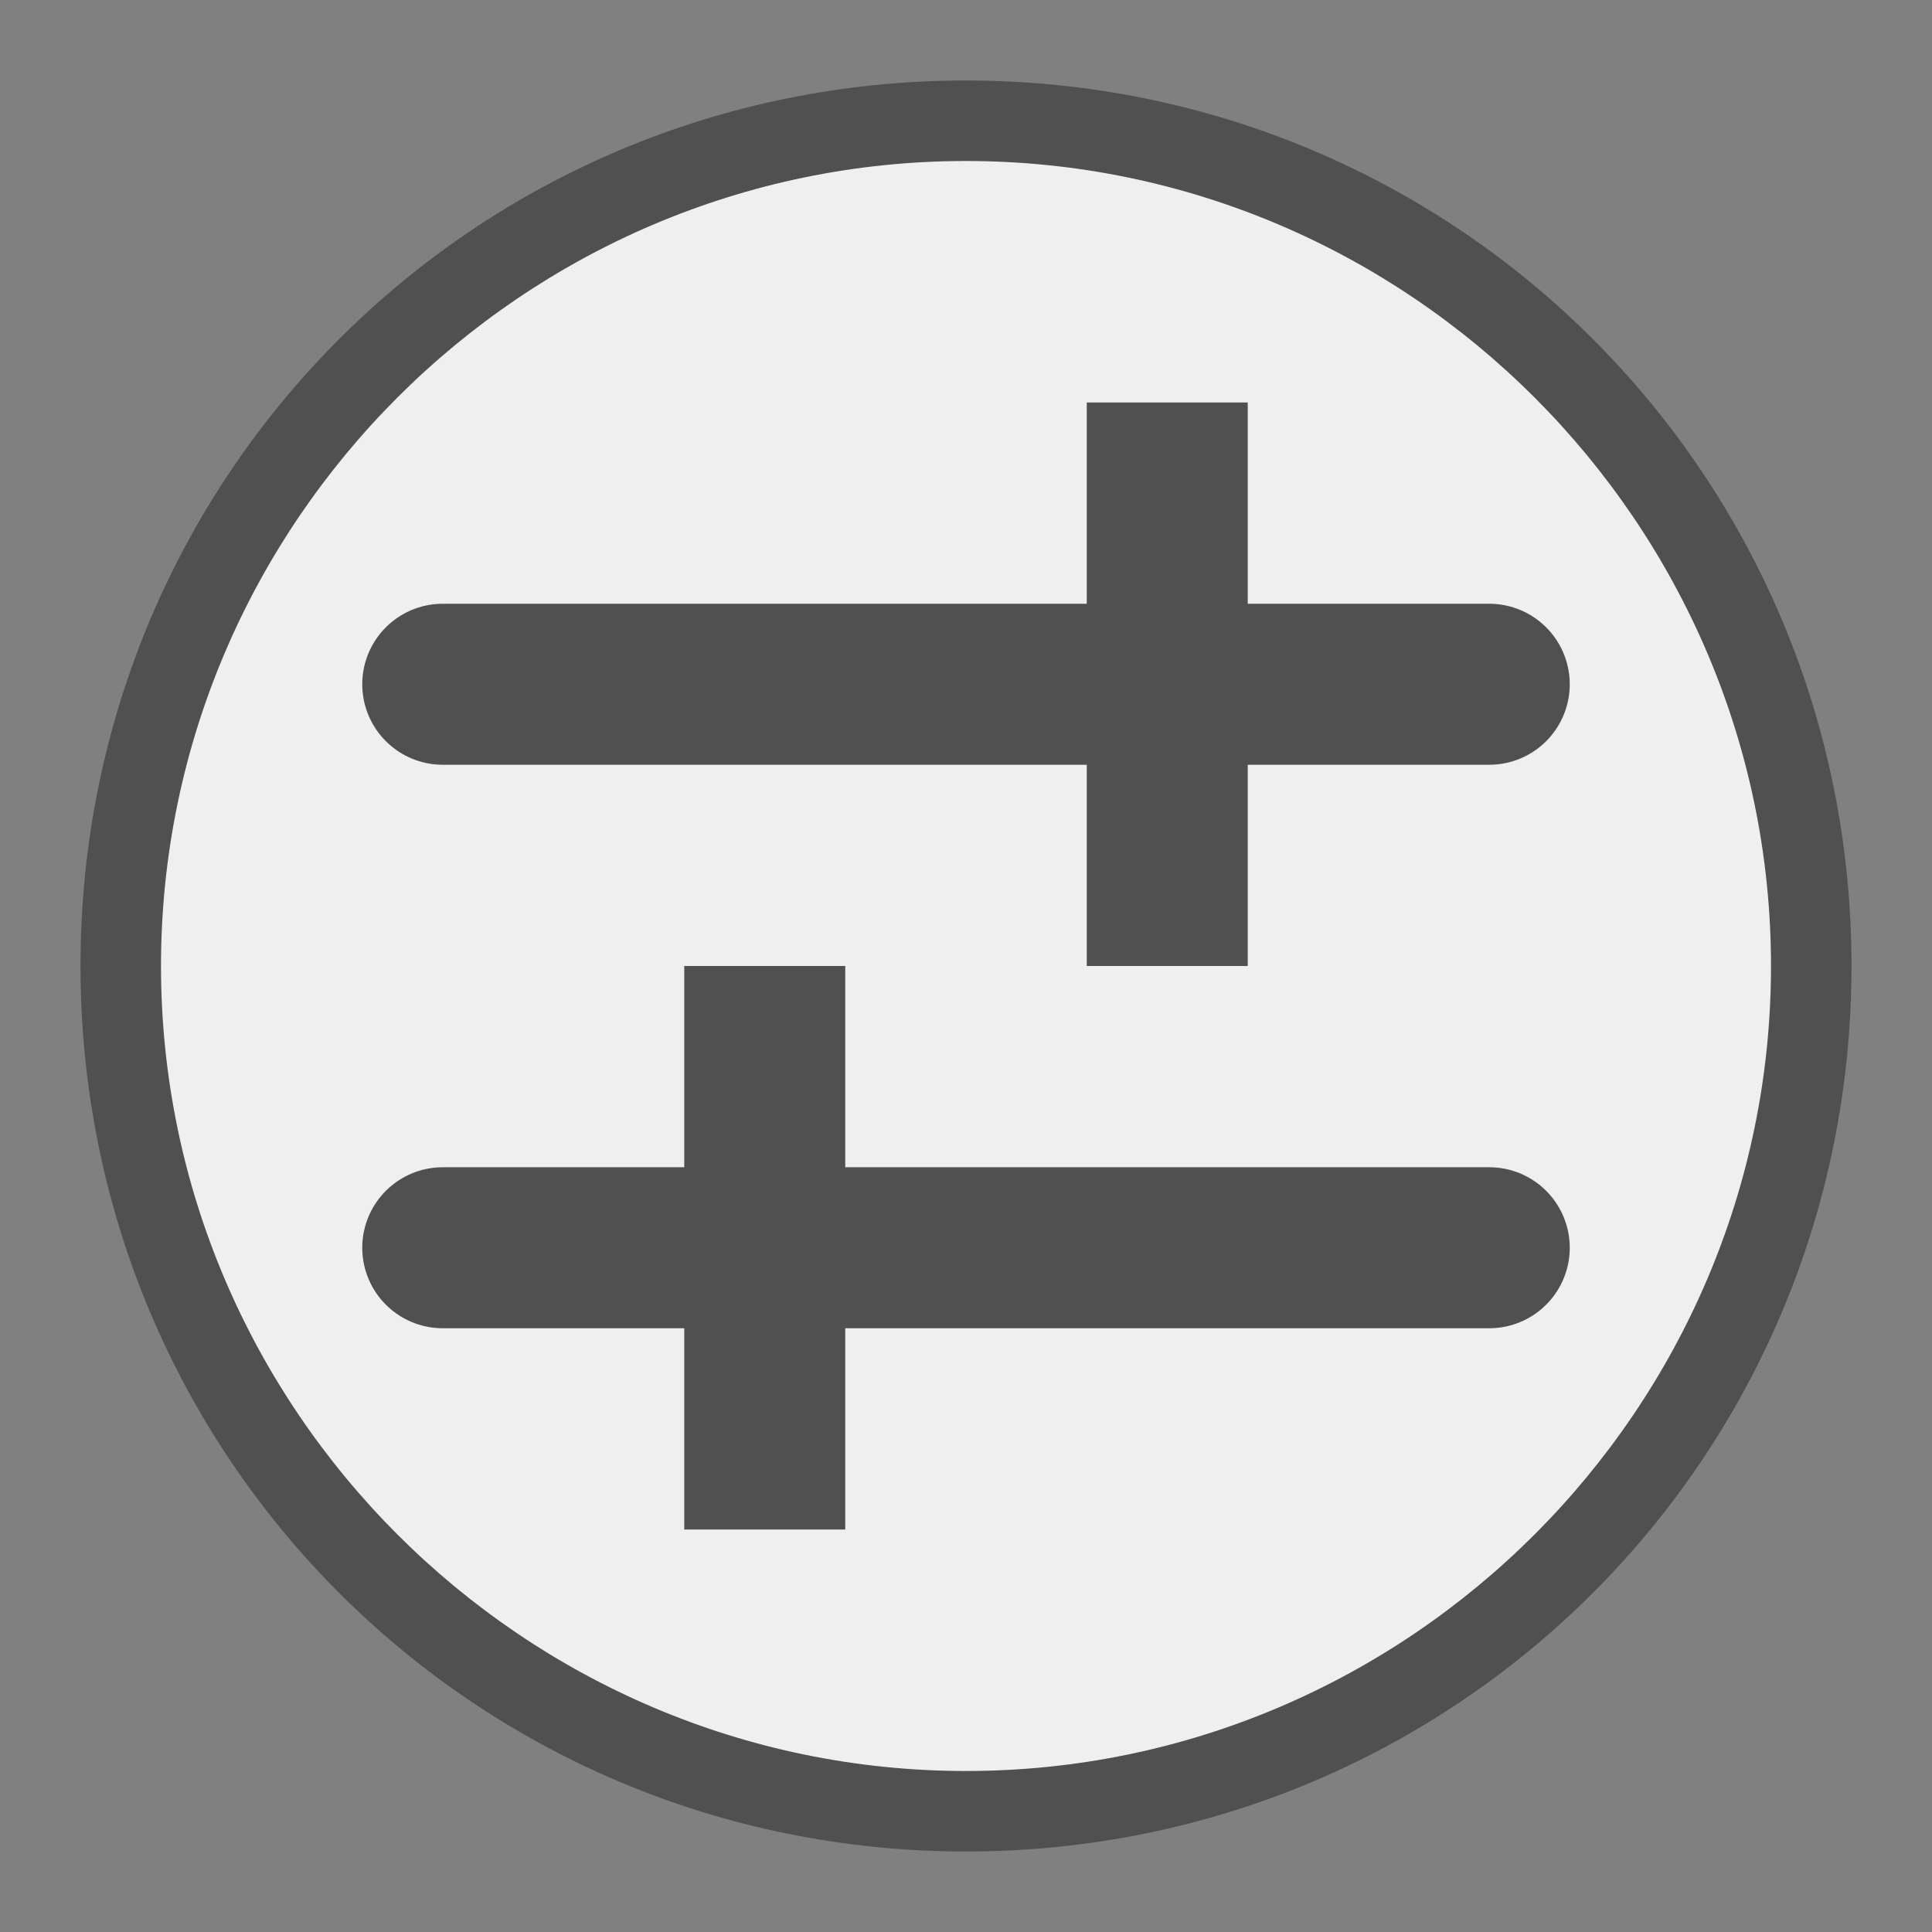 <?xml version="1.0" encoding="utf-8"?>
<!-- Generator: Adobe Illustrator 26.3.1, SVG Export Plug-In . SVG Version: 6.00 Build 0)  -->
<svg version="1.1" id="Ebene_1" xmlns="http://www.w3.org/2000/svg" xmlns:xlink="http://www.w3.org/1999/xlink" x="0px" y="0px"
	 viewBox="0 0 24 24" style="enable-background:new 0 0 24 24;" xml:space="preserve">
<rect x="0" y="0" width="24" height="24" fill="#808080" stroke="none"/>
<style type="text/css">
	.st6{fill:#505050;}
	.st10{fill:#efefef;}
	.st11{fill:none;stroke:#505050;stroke-width:2;stroke-linecap:round;stroke-linejoin:round;stroke-miterlimit:10;}
	.st12{fill:none;stroke:#505050;stroke-width:2;stroke-linejoin:round;stroke-miterlimit:10;}
</style>
<g id="optimiert">
	<g>
		<circle class="st10" cx="12" cy="12" r="10.5"/>
		<path class="st6" d="M12,2c5.5,0,10,4.5,10,10s-4.5,10-10,10S2,17.5,2,12S6.5,2,12,2 M12,1C5.9,1,1,5.9,1,12s4.9,11,11,11
			s11-4.9,11-11S18.1,1,12,1L12,1z"/>
	</g>
</g>
<line class="st11" x1="5.5" y1="8.5" x2="18.5" y2="8.5"/>
<line class="st11" x1="5.5" y1="15.5" x2="18.5" y2="15.5"/>
<line class="st12" x1="9.5" y1="12" x2="9.5" y2="19"/>
<line class="st12" x1="14.5" y1="5" x2="14.5" y2="12"/>
</svg>
